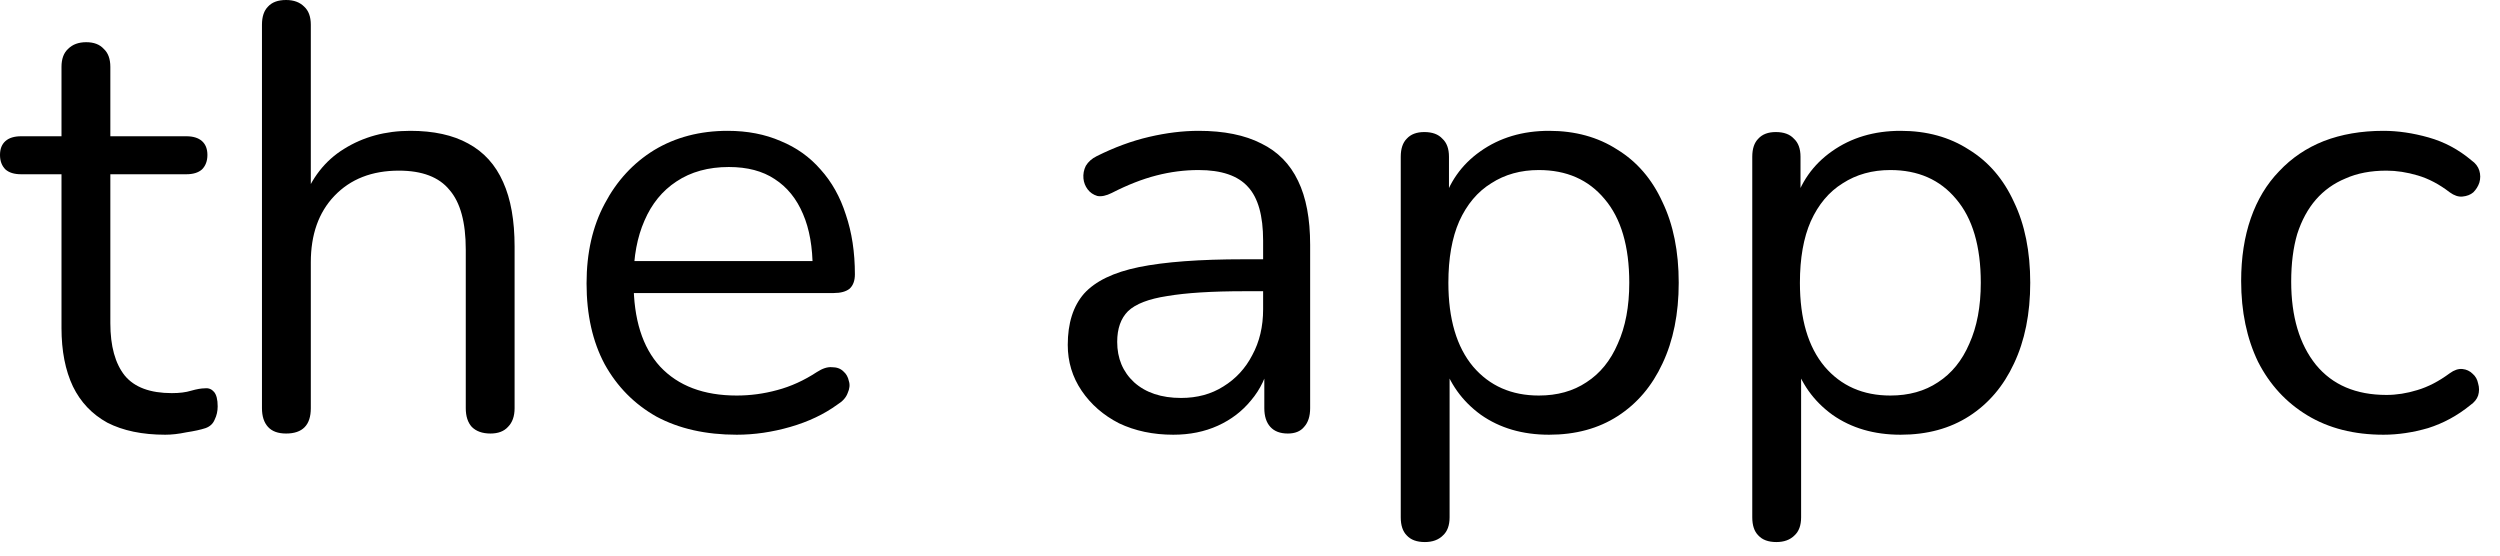<?xml version="1.0" encoding="utf-8"?>
<svg xmlns="http://www.w3.org/2000/svg" fill="none" height="100%" overflow="visible" preserveAspectRatio="none" style="display: block;" viewBox="0 0 117 26" width="100%">
<g id="Headline text">
<path d="M7.732 20.345C6.66 20.345 5.757 20.157 5.023 19.781C4.308 19.386 3.772 18.822 3.414 18.088C3.057 17.335 2.878 16.423 2.878 15.351V8.155H0.988C0.668 8.155 0.423 8.08 0.254 7.929C0.085 7.76 0 7.534 0 7.252C0 6.97 0.085 6.754 0.254 6.603C0.423 6.453 0.668 6.377 0.988 6.377H2.878V3.132C2.878 2.756 2.982 2.474 3.189 2.286C3.396 2.079 3.678 1.975 4.035 1.975C4.393 1.975 4.665 2.079 4.854 2.286C5.06 2.474 5.164 2.756 5.164 3.132V6.377H8.719C9.039 6.377 9.284 6.453 9.453 6.603C9.622 6.754 9.707 6.97 9.707 7.252C9.707 7.534 9.622 7.76 9.453 7.929C9.284 8.08 9.039 8.155 8.719 8.155H5.164V15.125C5.164 16.197 5.39 17.016 5.841 17.58C6.293 18.125 7.026 18.398 8.042 18.398C8.4 18.398 8.701 18.361 8.945 18.285C9.209 18.21 9.425 18.173 9.594 18.173C9.764 18.154 9.905 18.21 10.018 18.342C10.13 18.474 10.187 18.699 10.187 19.019C10.187 19.245 10.14 19.452 10.046 19.64C9.97 19.828 9.829 19.96 9.622 20.035C9.397 20.11 9.096 20.176 8.719 20.233C8.362 20.308 8.033 20.345 7.732 20.345Z" fill="black"/>
<path d="M13.389 20.289C13.012 20.289 12.73 20.186 12.542 19.979C12.354 19.772 12.26 19.48 12.26 19.104V1.157C12.26 0.781 12.354 0.499 12.542 0.31C12.73 0.103 13.012 0 13.389 0C13.746 0 14.028 0.103 14.235 0.31C14.442 0.499 14.546 0.781 14.546 1.157V9.425H14.179C14.574 8.334 15.213 7.515 16.098 6.97C17.001 6.406 18.035 6.123 19.202 6.123C20.293 6.123 21.196 6.321 21.911 6.716C22.644 7.111 23.19 7.713 23.547 8.522C23.905 9.312 24.083 10.319 24.083 11.541V19.104C24.083 19.48 23.98 19.772 23.773 19.979C23.585 20.186 23.312 20.289 22.955 20.289C22.578 20.289 22.287 20.186 22.08 19.979C21.892 19.772 21.798 19.48 21.798 19.104V11.682C21.798 10.403 21.544 9.472 21.036 8.889C20.547 8.287 19.757 7.986 18.666 7.986C17.405 7.986 16.399 8.381 15.646 9.171C14.912 9.942 14.546 10.977 14.546 12.275V19.104C14.546 19.894 14.16 20.289 13.389 20.289Z" fill="black"/>
<path d="M34.478 20.345C33.029 20.345 31.778 20.063 30.725 19.499C29.69 18.916 28.881 18.097 28.298 17.044C27.734 15.99 27.451 14.73 27.451 13.263C27.451 11.833 27.734 10.591 28.298 9.538C28.862 8.465 29.634 7.628 30.612 7.026C31.609 6.424 32.757 6.123 34.055 6.123C34.976 6.123 35.804 6.283 36.538 6.603C37.272 6.904 37.892 7.346 38.4 7.929C38.927 8.513 39.322 9.218 39.585 10.046C39.867 10.873 40.009 11.805 40.009 12.839C40.009 13.14 39.924 13.366 39.755 13.517C39.585 13.648 39.341 13.714 39.021 13.714H29.201V12.219H38.485L38.033 12.585C38.033 11.569 37.883 10.713 37.582 10.018C37.281 9.303 36.839 8.757 36.256 8.381C35.691 8.005 34.976 7.816 34.111 7.816C33.152 7.816 32.333 8.042 31.656 8.494C30.998 8.926 30.499 9.538 30.16 10.328C29.822 11.099 29.652 12.002 29.652 13.037V13.206C29.652 14.937 30.066 16.254 30.894 17.157C31.741 18.06 32.935 18.511 34.478 18.511C35.117 18.511 35.748 18.427 36.368 18.257C37.008 18.088 37.629 17.806 38.231 17.411C38.494 17.241 38.729 17.166 38.936 17.185C39.162 17.185 39.341 17.251 39.472 17.382C39.604 17.495 39.689 17.646 39.727 17.834C39.783 18.003 39.764 18.191 39.67 18.398C39.595 18.605 39.435 18.784 39.19 18.934C38.569 19.386 37.836 19.734 36.989 19.979C36.143 20.223 35.306 20.345 34.478 20.345Z" fill="black"/>
<path d="M54.909 20.345C53.968 20.345 53.122 20.167 52.369 19.809C51.636 19.433 51.053 18.925 50.62 18.285C50.187 17.646 49.971 16.931 49.971 16.141C49.971 15.125 50.225 14.325 50.733 13.742C51.259 13.159 52.115 12.745 53.3 12.501C54.505 12.256 56.141 12.134 58.211 12.134H59.48V13.629H58.239C56.715 13.629 55.511 13.705 54.627 13.855C53.761 13.987 53.15 14.222 52.793 14.561C52.454 14.899 52.285 15.379 52.285 16C52.285 16.771 52.548 17.401 53.075 17.89C53.62 18.38 54.354 18.624 55.276 18.624C56.028 18.624 56.687 18.445 57.251 18.088C57.834 17.73 58.286 17.241 58.606 16.621C58.944 16 59.114 15.285 59.114 14.476V11.259C59.114 10.093 58.878 9.256 58.408 8.748C57.938 8.221 57.166 7.958 56.094 7.958C55.436 7.958 54.777 8.042 54.119 8.212C53.46 8.381 52.764 8.654 52.031 9.03C51.767 9.162 51.542 9.209 51.353 9.171C51.165 9.114 51.015 9.011 50.902 8.861C50.789 8.71 50.723 8.541 50.705 8.353C50.686 8.146 50.723 7.948 50.817 7.76C50.93 7.572 51.099 7.421 51.325 7.309C52.153 6.895 52.971 6.594 53.78 6.406C54.589 6.217 55.361 6.123 56.094 6.123C57.279 6.123 58.258 6.321 59.029 6.716C59.8 7.092 60.374 7.675 60.75 8.465C61.126 9.237 61.315 10.234 61.315 11.457V19.104C61.315 19.48 61.221 19.772 61.032 19.979C60.863 20.186 60.609 20.289 60.27 20.289C59.913 20.289 59.64 20.186 59.452 19.979C59.264 19.772 59.17 19.48 59.17 19.104V16.903H59.424C59.273 17.618 58.982 18.229 58.549 18.737C58.135 19.245 57.618 19.64 56.997 19.922C56.376 20.204 55.68 20.345 54.909 20.345Z" fill="black"/>
<path d="M66.684 25.368C66.308 25.368 66.025 25.265 65.837 25.058C65.649 24.87 65.555 24.587 65.555 24.211V7.337C65.555 6.96 65.649 6.678 65.837 6.49C66.025 6.283 66.298 6.18 66.656 6.18C67.032 6.18 67.314 6.283 67.502 6.49C67.709 6.678 67.812 6.96 67.812 7.337V10.018L67.502 9.622C67.803 8.55 68.396 7.704 69.28 7.083C70.183 6.443 71.255 6.123 72.497 6.123C73.719 6.123 74.782 6.415 75.685 6.998C76.607 7.562 77.313 8.381 77.802 9.453C78.31 10.507 78.564 11.767 78.564 13.234C78.564 14.683 78.31 15.943 77.802 17.016C77.313 18.069 76.617 18.887 75.713 19.471C74.811 20.054 73.738 20.345 72.497 20.345C71.255 20.345 70.192 20.035 69.308 19.414C68.424 18.774 67.822 17.928 67.502 16.875H67.841V24.211C67.841 24.587 67.737 24.87 67.53 25.058C67.323 25.265 67.041 25.368 66.684 25.368ZM72.017 18.511C72.882 18.511 73.625 18.304 74.246 17.89C74.886 17.477 75.375 16.875 75.713 16.084C76.071 15.294 76.25 14.344 76.25 13.234C76.25 11.523 75.864 10.215 75.093 9.312C74.34 8.409 73.315 7.958 72.017 7.958C71.17 7.958 70.427 8.164 69.788 8.578C69.148 8.973 68.65 9.566 68.292 10.356C67.954 11.127 67.784 12.087 67.784 13.234C67.784 14.928 68.17 16.235 68.941 17.157C69.713 18.06 70.738 18.511 72.017 18.511Z" fill="black"/>
<path d="M83.135 25.368C82.759 25.368 82.477 25.265 82.289 25.058C82.1 24.87 82.006 24.587 82.006 24.211V7.337C82.006 6.96 82.1 6.678 82.289 6.49C82.477 6.283 82.749 6.18 83.107 6.18C83.483 6.18 83.765 6.283 83.954 6.49C84.16 6.678 84.264 6.96 84.264 7.337V10.018L83.954 9.622C84.254 8.55 84.847 7.704 85.731 7.083C86.634 6.443 87.707 6.123 88.948 6.123C90.171 6.123 91.234 6.415 92.137 6.998C93.059 7.562 93.764 8.381 94.253 9.453C94.761 10.507 95.015 11.767 95.015 13.234C95.015 14.683 94.761 15.943 94.253 17.016C93.764 18.069 93.068 18.887 92.165 19.471C91.262 20.054 90.19 20.345 88.948 20.345C87.707 20.345 86.644 20.035 85.76 19.414C84.875 18.774 84.273 17.928 83.954 16.875H84.292V24.211C84.292 24.587 84.189 24.87 83.982 25.058C83.775 25.265 83.493 25.368 83.135 25.368ZM88.468 18.511C89.334 18.511 90.077 18.304 90.698 17.89C91.337 17.477 91.826 16.875 92.165 16.084C92.522 15.294 92.701 14.344 92.701 13.234C92.701 11.523 92.316 10.215 91.544 9.312C90.792 8.409 89.766 7.958 88.468 7.958C87.622 7.958 86.879 8.164 86.239 8.578C85.6 8.973 85.101 9.566 84.744 10.356C84.405 11.127 84.236 12.087 84.236 13.234C84.236 14.928 84.621 16.235 85.393 17.157C86.164 18.06 87.189 18.511 88.468 18.511Z" fill="black"/>
<path d="M111.546 20.345C110.173 20.345 108.987 20.044 107.99 19.442C106.993 18.84 106.222 18.003 105.676 16.931C105.15 15.84 104.886 14.579 104.886 13.15C104.886 12.059 105.037 11.08 105.338 10.215C105.639 9.35 106.081 8.616 106.664 8.014C107.247 7.393 107.943 6.923 108.752 6.603C109.58 6.283 110.511 6.123 111.546 6.123C112.223 6.123 112.929 6.227 113.662 6.434C114.396 6.641 115.064 6.998 115.666 7.506C115.854 7.638 115.976 7.798 116.033 7.986C116.089 8.174 116.089 8.362 116.033 8.55C115.976 8.719 115.882 8.87 115.75 9.002C115.619 9.114 115.449 9.18 115.242 9.199C115.054 9.218 114.857 9.152 114.65 9.002C114.161 8.625 113.662 8.362 113.154 8.212C112.646 8.061 112.157 7.986 111.687 7.986C110.953 7.986 110.314 8.108 109.768 8.353C109.223 8.578 108.762 8.908 108.385 9.34C108.009 9.773 107.718 10.309 107.511 10.949C107.323 11.588 107.228 12.331 107.228 13.178C107.228 14.815 107.614 16.113 108.385 17.072C109.157 18.013 110.257 18.483 111.687 18.483C112.157 18.483 112.637 18.408 113.126 18.257C113.634 18.107 114.142 17.843 114.65 17.467C114.857 17.317 115.054 17.251 115.242 17.27C115.431 17.288 115.59 17.364 115.722 17.495C115.854 17.608 115.939 17.759 115.976 17.947C116.033 18.135 116.033 18.323 115.976 18.511C115.92 18.68 115.797 18.831 115.609 18.963C115.007 19.452 114.349 19.809 113.634 20.035C112.919 20.242 112.223 20.345 111.546 20.345Z" fill="black"/>
</g>
</svg>